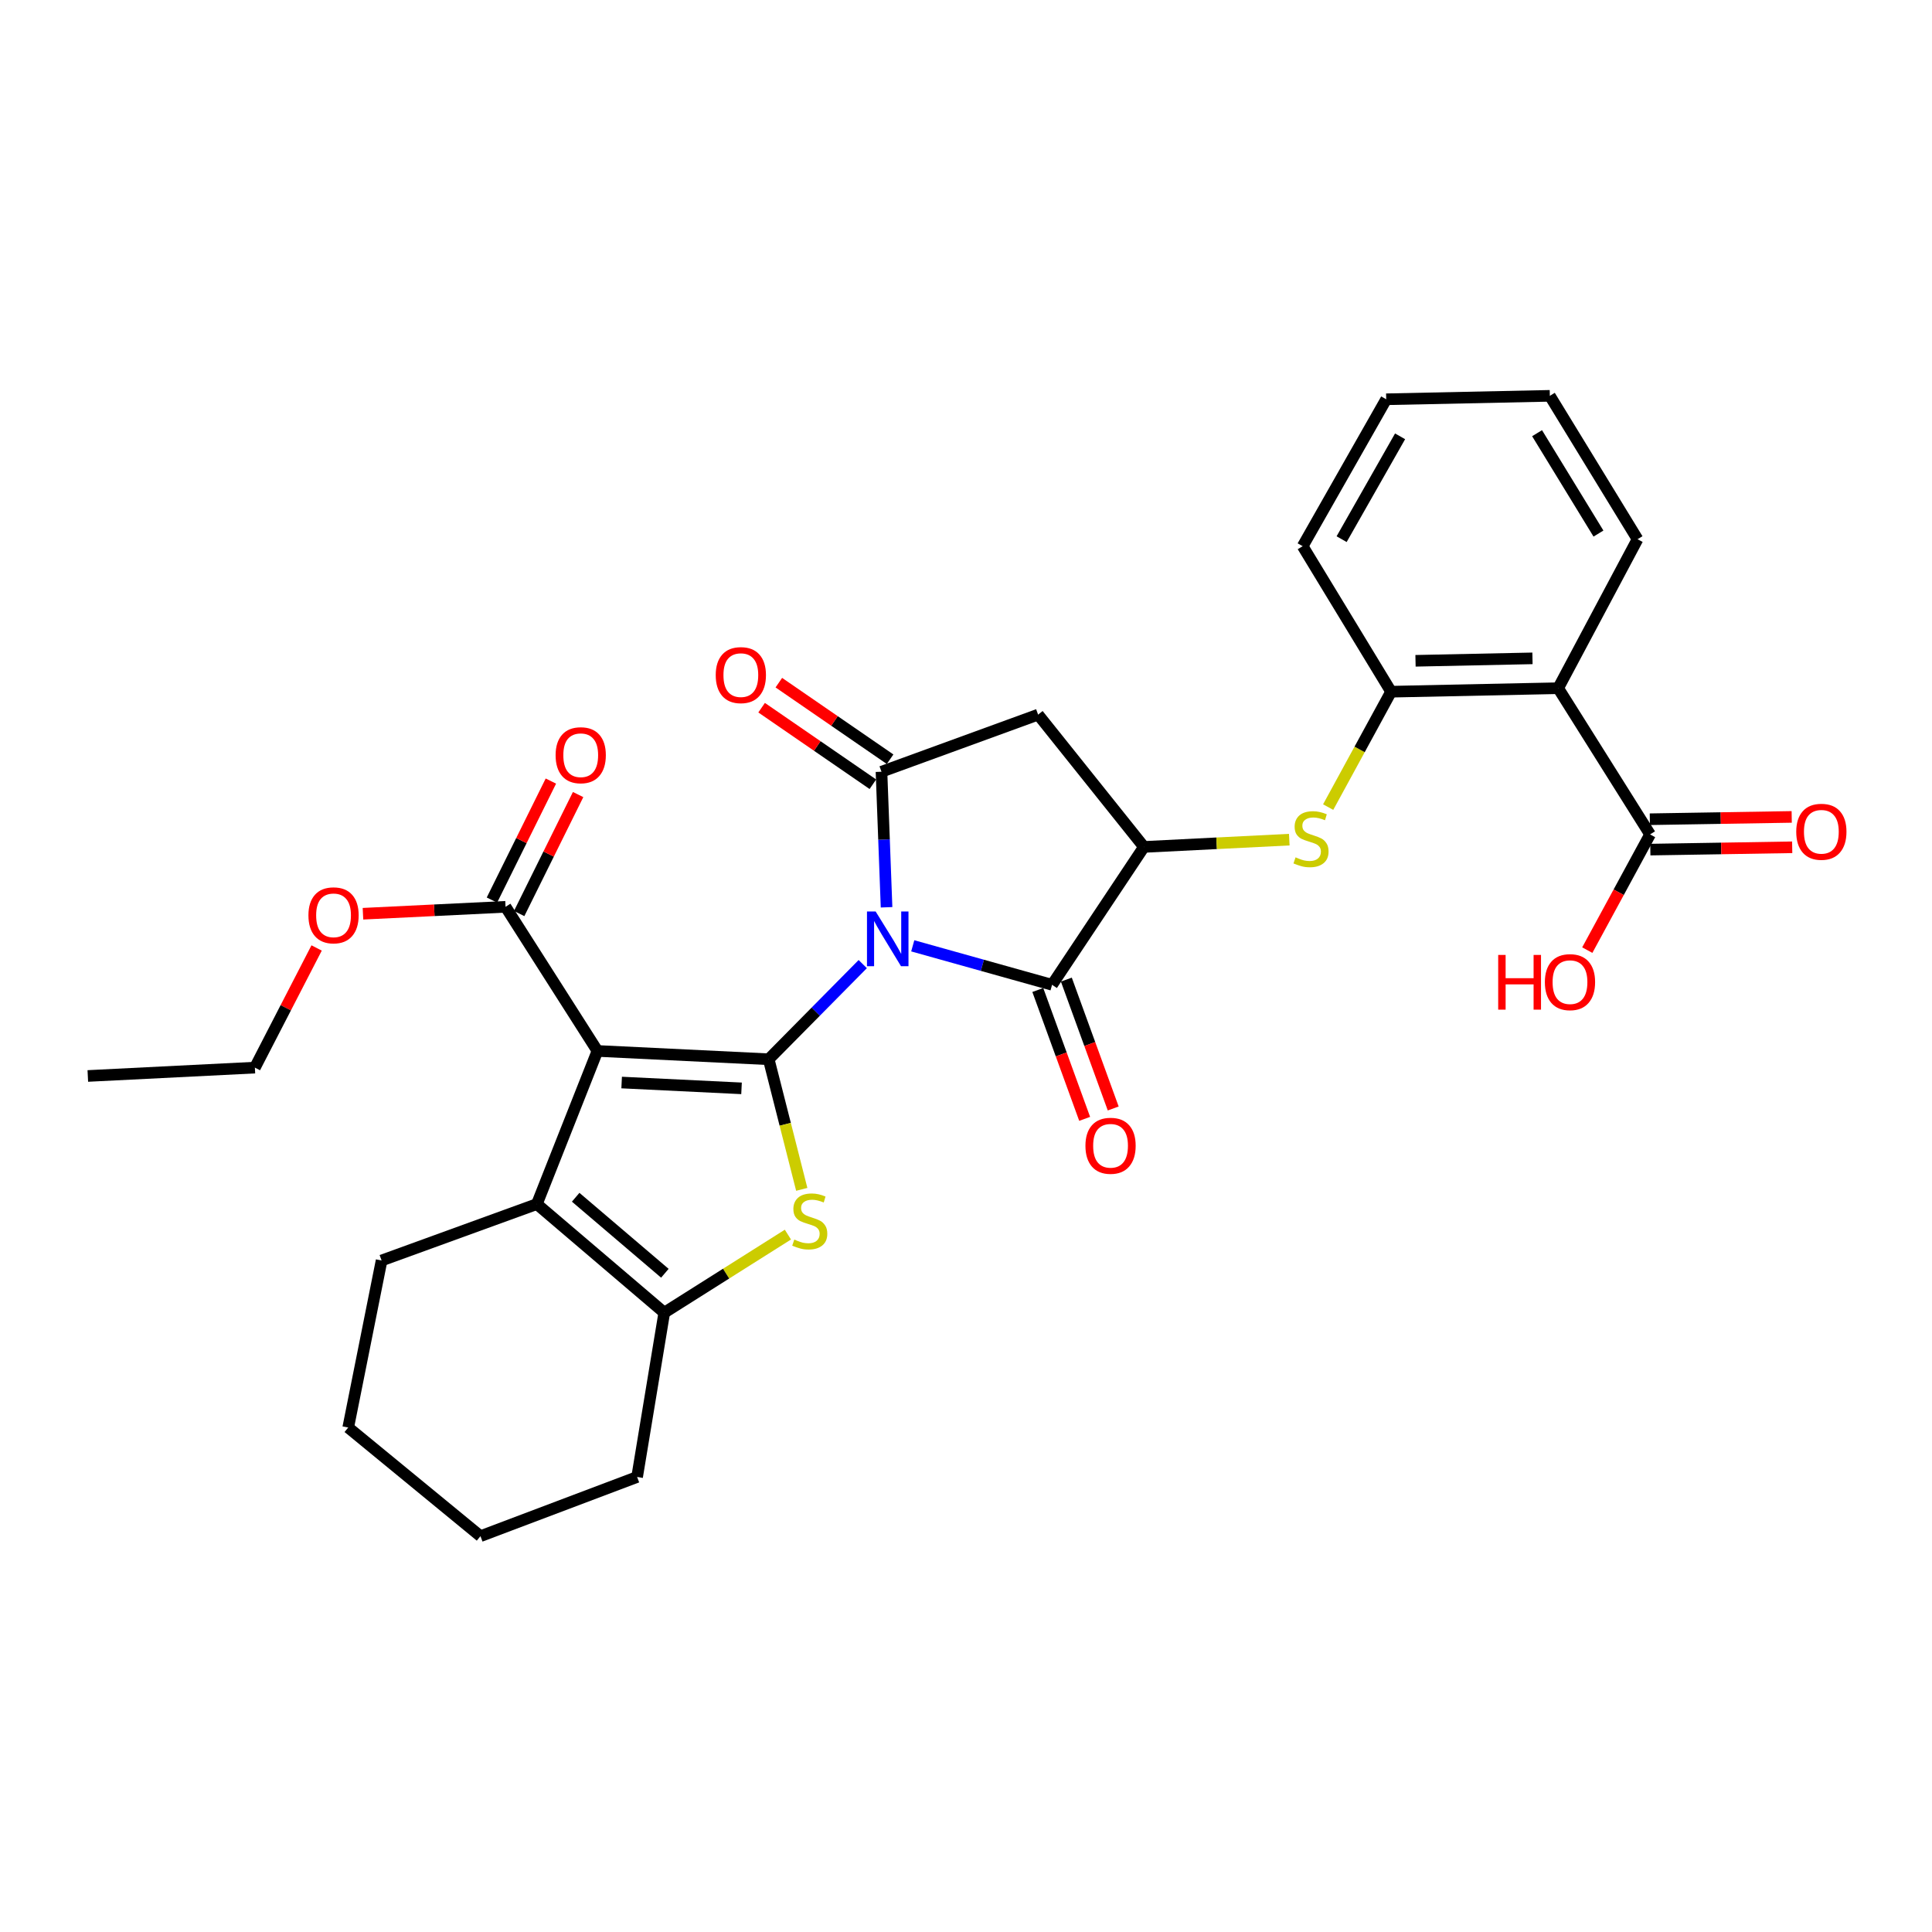 <?xml version='1.0' encoding='iso-8859-1'?>
<svg version='1.1' baseProfile='full'
              xmlns='http://www.w3.org/2000/svg'
                      xmlns:rdkit='http://www.rdkit.org/xml'
                      xmlns:xlink='http://www.w3.org/1999/xlink'
                  xml:space='preserve'
width='1000px' height='1000px' viewBox='0 0 1000 1000'>
<!-- END OF HEADER -->
<rect style='opacity:1.0;fill:#FFFFFF;stroke:none' width='1000' height='1000' x='0' y='0'> </rect>
<path class='bond-0' d='M 446.557,499.016 L 422.216,523.641' style='fill:none;fill-rule:evenodd;stroke:#0000FF;stroke-width:6px;stroke-linecap:butt;stroke-linejoin:miter;stroke-opacity:1' />
<path class='bond-0' d='M 422.216,523.641 L 397.874,548.266' style='fill:none;fill-rule:evenodd;stroke:#000000;stroke-width:6px;stroke-linecap:butt;stroke-linejoin:miter;stroke-opacity:1' />
<path class='bond-2' d='M 458.879,469.611 L 457.567,434.53' style='fill:none;fill-rule:evenodd;stroke:#0000FF;stroke-width:6px;stroke-linecap:butt;stroke-linejoin:miter;stroke-opacity:1' />
<path class='bond-2' d='M 457.567,434.53 L 456.256,399.449' style='fill:none;fill-rule:evenodd;stroke:#000000;stroke-width:6px;stroke-linecap:butt;stroke-linejoin:miter;stroke-opacity:1' />
<path class='bond-4' d='M 472.437,489.557 L 508.494,499.645' style='fill:none;fill-rule:evenodd;stroke:#0000FF;stroke-width:6px;stroke-linecap:butt;stroke-linejoin:miter;stroke-opacity:1' />
<path class='bond-4' d='M 508.494,499.645 L 544.551,509.732' style='fill:none;fill-rule:evenodd;stroke:#000000;stroke-width:6px;stroke-linecap:butt;stroke-linejoin:miter;stroke-opacity:1' />
<path class='bond-1' d='M 397.874,548.266 L 309.229,543.968' style='fill:none;fill-rule:evenodd;stroke:#000000;stroke-width:6px;stroke-linecap:butt;stroke-linejoin:miter;stroke-opacity:1' />
<path class='bond-1' d='M 383.815,563.328 L 321.764,560.319' style='fill:none;fill-rule:evenodd;stroke:#000000;stroke-width:6px;stroke-linecap:butt;stroke-linejoin:miter;stroke-opacity:1' />
<path class='bond-3' d='M 397.874,548.266 L 406.432,581.938' style='fill:none;fill-rule:evenodd;stroke:#000000;stroke-width:6px;stroke-linecap:butt;stroke-linejoin:miter;stroke-opacity:1' />
<path class='bond-3' d='M 406.432,581.938 L 414.991,615.61' style='fill:none;fill-rule:evenodd;stroke:#CCCC00;stroke-width:6px;stroke-linecap:butt;stroke-linejoin:miter;stroke-opacity:1' />
<path class='bond-5' d='M 309.229,543.968 L 277.876,623.23' style='fill:none;fill-rule:evenodd;stroke:#000000;stroke-width:6px;stroke-linecap:butt;stroke-linejoin:miter;stroke-opacity:1' />
<path class='bond-10' d='M 309.229,543.968 L 261.671,469.363' style='fill:none;fill-rule:evenodd;stroke:#000000;stroke-width:6px;stroke-linecap:butt;stroke-linejoin:miter;stroke-opacity:1' />
<path class='bond-8' d='M 456.256,399.449 L 537.326,369.895' style='fill:none;fill-rule:evenodd;stroke:#000000;stroke-width:6px;stroke-linecap:butt;stroke-linejoin:miter;stroke-opacity:1' />
<path class='bond-14' d='M 460.713,392.972 L 431.919,373.158' style='fill:none;fill-rule:evenodd;stroke:#000000;stroke-width:6px;stroke-linecap:butt;stroke-linejoin:miter;stroke-opacity:1' />
<path class='bond-14' d='M 431.919,373.158 L 403.125,353.345' style='fill:none;fill-rule:evenodd;stroke:#FF0000;stroke-width:6px;stroke-linecap:butt;stroke-linejoin:miter;stroke-opacity:1' />
<path class='bond-14' d='M 451.799,405.926 L 423.005,386.112' style='fill:none;fill-rule:evenodd;stroke:#000000;stroke-width:6px;stroke-linecap:butt;stroke-linejoin:miter;stroke-opacity:1' />
<path class='bond-14' d='M 423.005,386.112 L 394.211,366.299' style='fill:none;fill-rule:evenodd;stroke:#FF0000;stroke-width:6px;stroke-linecap:butt;stroke-linejoin:miter;stroke-opacity:1' />
<path class='bond-6' d='M 407.822,639.027 L 375.823,659.232' style='fill:none;fill-rule:evenodd;stroke:#CCCC00;stroke-width:6px;stroke-linecap:butt;stroke-linejoin:miter;stroke-opacity:1' />
<path class='bond-6' d='M 375.823,659.232 L 343.824,679.437' style='fill:none;fill-rule:evenodd;stroke:#000000;stroke-width:6px;stroke-linecap:butt;stroke-linejoin:miter;stroke-opacity:1' />
<path class='bond-7' d='M 544.551,509.732 L 592.101,438.368' style='fill:none;fill-rule:evenodd;stroke:#000000;stroke-width:6px;stroke-linecap:butt;stroke-linejoin:miter;stroke-opacity:1' />
<path class='bond-15' d='M 537.162,512.419 L 549.291,545.77' style='fill:none;fill-rule:evenodd;stroke:#000000;stroke-width:6px;stroke-linecap:butt;stroke-linejoin:miter;stroke-opacity:1' />
<path class='bond-15' d='M 549.291,545.77 L 561.419,579.121' style='fill:none;fill-rule:evenodd;stroke:#FF0000;stroke-width:6px;stroke-linecap:butt;stroke-linejoin:miter;stroke-opacity:1' />
<path class='bond-15' d='M 551.94,507.045 L 564.069,540.396' style='fill:none;fill-rule:evenodd;stroke:#000000;stroke-width:6px;stroke-linecap:butt;stroke-linejoin:miter;stroke-opacity:1' />
<path class='bond-15' d='M 564.069,540.396 L 576.197,573.747' style='fill:none;fill-rule:evenodd;stroke:#FF0000;stroke-width:6px;stroke-linecap:butt;stroke-linejoin:miter;stroke-opacity:1' />
<path class='bond-20' d='M 277.876,623.23 L 197.513,652.426' style='fill:none;fill-rule:evenodd;stroke:#000000;stroke-width:6px;stroke-linecap:butt;stroke-linejoin:miter;stroke-opacity:1' />
<path class='bond-31' d='M 277.876,623.23 L 343.824,679.437' style='fill:none;fill-rule:evenodd;stroke:#000000;stroke-width:6px;stroke-linecap:butt;stroke-linejoin:miter;stroke-opacity:1' />
<path class='bond-31' d='M 297.968,619.693 L 344.132,659.039' style='fill:none;fill-rule:evenodd;stroke:#000000;stroke-width:6px;stroke-linecap:butt;stroke-linejoin:miter;stroke-opacity:1' />
<path class='bond-21' d='M 343.824,679.437 L 329.768,764.482' style='fill:none;fill-rule:evenodd;stroke:#000000;stroke-width:6px;stroke-linecap:butt;stroke-linejoin:miter;stroke-opacity:1' />
<path class='bond-11' d='M 592.101,438.368 L 629.718,436.483' style='fill:none;fill-rule:evenodd;stroke:#000000;stroke-width:6px;stroke-linecap:butt;stroke-linejoin:miter;stroke-opacity:1' />
<path class='bond-11' d='M 629.718,436.483 L 667.334,434.598' style='fill:none;fill-rule:evenodd;stroke:#CCCC00;stroke-width:6px;stroke-linecap:butt;stroke-linejoin:miter;stroke-opacity:1' />
<path class='bond-30' d='M 592.101,438.368 L 537.326,369.895' style='fill:none;fill-rule:evenodd;stroke:#000000;stroke-width:6px;stroke-linecap:butt;stroke-linejoin:miter;stroke-opacity:1' />
<path class='bond-9' d='M 806.509,356.214 L 720.022,358.023' style='fill:none;fill-rule:evenodd;stroke:#000000;stroke-width:6px;stroke-linecap:butt;stroke-linejoin:miter;stroke-opacity:1' />
<path class='bond-9' d='M 793.207,340.764 L 732.667,342.03' style='fill:none;fill-rule:evenodd;stroke:#000000;stroke-width:6px;stroke-linecap:butt;stroke-linejoin:miter;stroke-opacity:1' />
<path class='bond-13' d='M 806.509,356.214 L 854.076,431.894' style='fill:none;fill-rule:evenodd;stroke:#000000;stroke-width:6px;stroke-linecap:butt;stroke-linejoin:miter;stroke-opacity:1' />
<path class='bond-22' d='M 806.509,356.214 L 847.585,279.101' style='fill:none;fill-rule:evenodd;stroke:#000000;stroke-width:6px;stroke-linecap:butt;stroke-linejoin:miter;stroke-opacity:1' />
<path class='bond-16' d='M 268.716,472.853 L 283.972,442.056' style='fill:none;fill-rule:evenodd;stroke:#000000;stroke-width:6px;stroke-linecap:butt;stroke-linejoin:miter;stroke-opacity:1' />
<path class='bond-16' d='M 283.972,442.056 L 299.229,411.259' style='fill:none;fill-rule:evenodd;stroke:#FF0000;stroke-width:6px;stroke-linecap:butt;stroke-linejoin:miter;stroke-opacity:1' />
<path class='bond-16' d='M 254.625,465.873 L 269.882,435.076' style='fill:none;fill-rule:evenodd;stroke:#000000;stroke-width:6px;stroke-linecap:butt;stroke-linejoin:miter;stroke-opacity:1' />
<path class='bond-16' d='M 269.882,435.076 L 285.138,404.279' style='fill:none;fill-rule:evenodd;stroke:#FF0000;stroke-width:6px;stroke-linecap:butt;stroke-linejoin:miter;stroke-opacity:1' />
<path class='bond-19' d='M 261.671,469.363 L 224.77,471.155' style='fill:none;fill-rule:evenodd;stroke:#000000;stroke-width:6px;stroke-linecap:butt;stroke-linejoin:miter;stroke-opacity:1' />
<path class='bond-19' d='M 224.77,471.155 L 187.87,472.947' style='fill:none;fill-rule:evenodd;stroke:#FF0000;stroke-width:6px;stroke-linecap:butt;stroke-linejoin:miter;stroke-opacity:1' />
<path class='bond-12' d='M 687.457,417.75 L 703.74,387.886' style='fill:none;fill-rule:evenodd;stroke:#CCCC00;stroke-width:6px;stroke-linecap:butt;stroke-linejoin:miter;stroke-opacity:1' />
<path class='bond-12' d='M 703.74,387.886 L 720.022,358.023' style='fill:none;fill-rule:evenodd;stroke:#000000;stroke-width:6px;stroke-linecap:butt;stroke-linejoin:miter;stroke-opacity:1' />
<path class='bond-23' d='M 720.022,358.023 L 674.263,282.709' style='fill:none;fill-rule:evenodd;stroke:#000000;stroke-width:6px;stroke-linecap:butt;stroke-linejoin:miter;stroke-opacity:1' />
<path class='bond-17' d='M 854.205,439.755 L 890.923,439.155' style='fill:none;fill-rule:evenodd;stroke:#000000;stroke-width:6px;stroke-linecap:butt;stroke-linejoin:miter;stroke-opacity:1' />
<path class='bond-17' d='M 890.923,439.155 L 927.641,438.554' style='fill:none;fill-rule:evenodd;stroke:#FF0000;stroke-width:6px;stroke-linecap:butt;stroke-linejoin:miter;stroke-opacity:1' />
<path class='bond-17' d='M 853.948,424.033 L 890.666,423.432' style='fill:none;fill-rule:evenodd;stroke:#000000;stroke-width:6px;stroke-linecap:butt;stroke-linejoin:miter;stroke-opacity:1' />
<path class='bond-17' d='M 890.666,423.432 L 927.384,422.832' style='fill:none;fill-rule:evenodd;stroke:#FF0000;stroke-width:6px;stroke-linecap:butt;stroke-linejoin:miter;stroke-opacity:1' />
<path class='bond-18' d='M 854.076,431.894 L 837.826,461.837' style='fill:none;fill-rule:evenodd;stroke:#000000;stroke-width:6px;stroke-linecap:butt;stroke-linejoin:miter;stroke-opacity:1' />
<path class='bond-18' d='M 837.826,461.837 L 821.575,491.78' style='fill:none;fill-rule:evenodd;stroke:#FF0000;stroke-width:6px;stroke-linecap:butt;stroke-linejoin:miter;stroke-opacity:1' />
<path class='bond-24' d='M 163.882,490.667 L 147.907,521.633' style='fill:none;fill-rule:evenodd;stroke:#FF0000;stroke-width:6px;stroke-linecap:butt;stroke-linejoin:miter;stroke-opacity:1' />
<path class='bond-24' d='M 147.907,521.633 L 131.932,552.599' style='fill:none;fill-rule:evenodd;stroke:#000000;stroke-width:6px;stroke-linecap:butt;stroke-linejoin:miter;stroke-opacity:1' />
<path class='bond-25' d='M 197.513,652.426 L 180.234,738.895' style='fill:none;fill-rule:evenodd;stroke:#000000;stroke-width:6px;stroke-linecap:butt;stroke-linejoin:miter;stroke-opacity:1' />
<path class='bond-27' d='M 329.768,764.482 L 248.689,795.12' style='fill:none;fill-rule:evenodd;stroke:#000000;stroke-width:6px;stroke-linecap:butt;stroke-linejoin:miter;stroke-opacity:1' />
<path class='bond-33' d='M 847.585,279.101 L 802.193,204.88' style='fill:none;fill-rule:evenodd;stroke:#000000;stroke-width:6px;stroke-linecap:butt;stroke-linejoin:miter;stroke-opacity:1' />
<path class='bond-33' d='M 827.362,276.173 L 795.587,224.218' style='fill:none;fill-rule:evenodd;stroke:#000000;stroke-width:6px;stroke-linecap:butt;stroke-linejoin:miter;stroke-opacity:1' />
<path class='bond-28' d='M 674.263,282.709 L 717.498,206.663' style='fill:none;fill-rule:evenodd;stroke:#000000;stroke-width:6px;stroke-linecap:butt;stroke-linejoin:miter;stroke-opacity:1' />
<path class='bond-28' d='M 694.418,279.074 L 724.683,225.841' style='fill:none;fill-rule:evenodd;stroke:#000000;stroke-width:6px;stroke-linecap:butt;stroke-linejoin:miter;stroke-opacity:1' />
<path class='bond-29' d='M 131.932,552.599 L 45.455,556.924' style='fill:none;fill-rule:evenodd;stroke:#000000;stroke-width:6px;stroke-linecap:butt;stroke-linejoin:miter;stroke-opacity:1' />
<path class='bond-32' d='M 180.234,738.895 L 248.689,795.12' style='fill:none;fill-rule:evenodd;stroke:#000000;stroke-width:6px;stroke-linecap:butt;stroke-linejoin:miter;stroke-opacity:1' />
<path class='bond-26' d='M 802.193,204.88 L 717.498,206.663' style='fill:none;fill-rule:evenodd;stroke:#000000;stroke-width:6px;stroke-linecap:butt;stroke-linejoin:miter;stroke-opacity:1' />
<path  class='atom-0' d='M 453.229 471.775
L 462.509 486.775
Q 463.429 488.255, 464.909 490.935
Q 466.389 493.615, 466.469 493.775
L 466.469 471.775
L 470.229 471.775
L 470.229 500.095
L 466.349 500.095
L 456.389 483.695
Q 455.229 481.775, 453.989 479.575
Q 452.789 477.375, 452.429 476.695
L 452.429 500.095
L 448.749 500.095
L 448.749 471.775
L 453.229 471.775
' fill='#0000FF'/>
<path  class='atom-4' d='M 411.128 641.607
Q 411.448 641.727, 412.768 642.287
Q 414.088 642.847, 415.528 643.207
Q 417.008 643.527, 418.448 643.527
Q 421.128 643.527, 422.688 642.247
Q 424.248 640.927, 424.248 638.647
Q 424.248 637.087, 423.448 636.127
Q 422.688 635.167, 421.488 634.647
Q 420.288 634.127, 418.288 633.527
Q 415.768 632.767, 414.248 632.047
Q 412.768 631.327, 411.688 629.807
Q 410.648 628.287, 410.648 625.727
Q 410.648 622.167, 413.048 619.967
Q 415.488 617.767, 420.288 617.767
Q 423.568 617.767, 427.288 619.327
L 426.368 622.407
Q 422.968 621.007, 420.408 621.007
Q 417.648 621.007, 416.128 622.167
Q 414.608 623.287, 414.648 625.247
Q 414.648 626.767, 415.408 627.687
Q 416.208 628.607, 417.328 629.127
Q 418.488 629.647, 420.408 630.247
Q 422.968 631.047, 424.488 631.847
Q 426.008 632.647, 427.088 634.287
Q 428.208 635.887, 428.208 638.647
Q 428.208 642.567, 425.568 644.687
Q 422.968 646.767, 418.608 646.767
Q 416.088 646.767, 414.168 646.207
Q 412.288 645.687, 410.048 644.767
L 411.128 641.607
' fill='#CCCC00'/>
<path  class='atom-12' d='M 670.579 443.754
Q 670.899 443.874, 672.219 444.434
Q 673.539 444.994, 674.979 445.354
Q 676.459 445.674, 677.899 445.674
Q 680.579 445.674, 682.139 444.394
Q 683.699 443.074, 683.699 440.794
Q 683.699 439.234, 682.899 438.274
Q 682.139 437.314, 680.939 436.794
Q 679.739 436.274, 677.739 435.674
Q 675.219 434.914, 673.699 434.194
Q 672.219 433.474, 671.139 431.954
Q 670.099 430.434, 670.099 427.874
Q 670.099 424.314, 672.499 422.114
Q 674.939 419.914, 679.739 419.914
Q 683.019 419.914, 686.739 421.474
L 685.819 424.554
Q 682.419 423.154, 679.859 423.154
Q 677.099 423.154, 675.579 424.314
Q 674.059 425.434, 674.099 427.394
Q 674.099 428.914, 674.859 429.834
Q 675.659 430.754, 676.779 431.274
Q 677.939 431.794, 679.859 432.394
Q 682.419 433.194, 683.939 433.994
Q 685.459 434.794, 686.539 436.434
Q 687.659 438.034, 687.659 440.794
Q 687.659 444.714, 685.019 446.834
Q 682.419 448.914, 678.059 448.914
Q 675.539 448.914, 673.619 448.354
Q 671.739 447.834, 669.499 446.914
L 670.579 443.754
' fill='#CCCC00'/>
<path  class='atom-15' d='M 370.459 349.436
Q 370.459 342.636, 373.819 338.836
Q 377.179 335.036, 383.459 335.036
Q 389.739 335.036, 393.099 338.836
Q 396.459 342.636, 396.459 349.436
Q 396.459 356.316, 393.059 360.236
Q 389.659 364.116, 383.459 364.116
Q 377.219 364.116, 373.819 360.236
Q 370.459 356.356, 370.459 349.436
M 383.459 360.916
Q 387.779 360.916, 390.099 358.036
Q 392.459 355.116, 392.459 349.436
Q 392.459 343.876, 390.099 341.076
Q 387.779 338.236, 383.459 338.236
Q 379.139 338.236, 376.779 341.036
Q 374.459 343.836, 374.459 349.436
Q 374.459 355.156, 376.779 358.036
Q 379.139 360.916, 383.459 360.916
' fill='#FF0000'/>
<path  class='atom-16' d='M 561.821 593.049
Q 561.821 586.249, 565.181 582.449
Q 568.541 578.649, 574.821 578.649
Q 581.101 578.649, 584.461 582.449
Q 587.821 586.249, 587.821 593.049
Q 587.821 599.929, 584.421 603.849
Q 581.021 607.729, 574.821 607.729
Q 568.581 607.729, 565.181 603.849
Q 561.821 599.969, 561.821 593.049
M 574.821 604.529
Q 579.141 604.529, 581.461 601.649
Q 583.821 598.729, 583.821 593.049
Q 583.821 587.489, 581.461 584.689
Q 579.141 581.849, 574.821 581.849
Q 570.501 581.849, 568.141 584.649
Q 565.821 587.449, 565.821 593.049
Q 565.821 598.769, 568.141 601.649
Q 570.501 604.529, 574.821 604.529
' fill='#FF0000'/>
<path  class='atom-17' d='M 287.581 390.897
Q 287.581 384.097, 290.941 380.297
Q 294.301 376.497, 300.581 376.497
Q 306.861 376.497, 310.221 380.297
Q 313.581 384.097, 313.581 390.897
Q 313.581 397.777, 310.181 401.697
Q 306.781 405.577, 300.581 405.577
Q 294.341 405.577, 290.941 401.697
Q 287.581 397.817, 287.581 390.897
M 300.581 402.377
Q 304.901 402.377, 307.221 399.497
Q 309.581 396.577, 309.581 390.897
Q 309.581 385.337, 307.221 382.537
Q 304.901 379.697, 300.581 379.697
Q 296.261 379.697, 293.901 382.497
Q 291.581 385.297, 291.581 390.897
Q 291.581 396.617, 293.901 399.497
Q 296.261 402.377, 300.581 402.377
' fill='#FF0000'/>
<path  class='atom-18' d='M 929.729 430.524
Q 929.729 423.724, 933.089 419.924
Q 936.449 416.124, 942.729 416.124
Q 949.009 416.124, 952.369 419.924
Q 955.729 423.724, 955.729 430.524
Q 955.729 437.404, 952.329 441.324
Q 948.929 445.204, 942.729 445.204
Q 936.489 445.204, 933.089 441.324
Q 929.729 437.444, 929.729 430.524
M 942.729 442.004
Q 947.049 442.004, 949.369 439.124
Q 951.729 436.204, 951.729 430.524
Q 951.729 424.964, 949.369 422.164
Q 947.049 419.324, 942.729 419.324
Q 938.409 419.324, 936.049 422.124
Q 933.729 424.924, 933.729 430.524
Q 933.729 436.244, 936.049 439.124
Q 938.409 442.004, 942.729 442.004
' fill='#FF0000'/>
<path  class='atom-19' d='M 775.464 494.273
L 779.304 494.273
L 779.304 506.313
L 793.784 506.313
L 793.784 494.273
L 797.624 494.273
L 797.624 522.593
L 793.784 522.593
L 793.784 509.513
L 779.304 509.513
L 779.304 522.593
L 775.464 522.593
L 775.464 494.273
' fill='#FF0000'/>
<path  class='atom-19' d='M 799.624 508.353
Q 799.624 501.553, 802.984 497.753
Q 806.344 493.953, 812.624 493.953
Q 818.904 493.953, 822.264 497.753
Q 825.624 501.553, 825.624 508.353
Q 825.624 515.233, 822.224 519.153
Q 818.824 523.033, 812.624 523.033
Q 806.384 523.033, 802.984 519.153
Q 799.624 515.273, 799.624 508.353
M 812.624 519.833
Q 816.944 519.833, 819.264 516.953
Q 821.624 514.033, 821.624 508.353
Q 821.624 502.793, 819.264 499.993
Q 816.944 497.153, 812.624 497.153
Q 808.304 497.153, 805.944 499.953
Q 803.624 502.753, 803.624 508.353
Q 803.624 514.073, 805.944 516.953
Q 808.304 519.833, 812.624 519.833
' fill='#FF0000'/>
<path  class='atom-20' d='M 159.642 473.767
Q 159.642 466.967, 163.002 463.167
Q 166.362 459.367, 172.642 459.367
Q 178.922 459.367, 182.282 463.167
Q 185.642 466.967, 185.642 473.767
Q 185.642 480.647, 182.242 484.567
Q 178.842 488.447, 172.642 488.447
Q 166.402 488.447, 163.002 484.567
Q 159.642 480.687, 159.642 473.767
M 172.642 485.247
Q 176.962 485.247, 179.282 482.367
Q 181.642 479.447, 181.642 473.767
Q 181.642 468.207, 179.282 465.407
Q 176.962 462.567, 172.642 462.567
Q 168.322 462.567, 165.962 465.367
Q 163.642 468.167, 163.642 473.767
Q 163.642 479.487, 165.962 482.367
Q 168.322 485.247, 172.642 485.247
' fill='#FF0000'/>
</svg>
